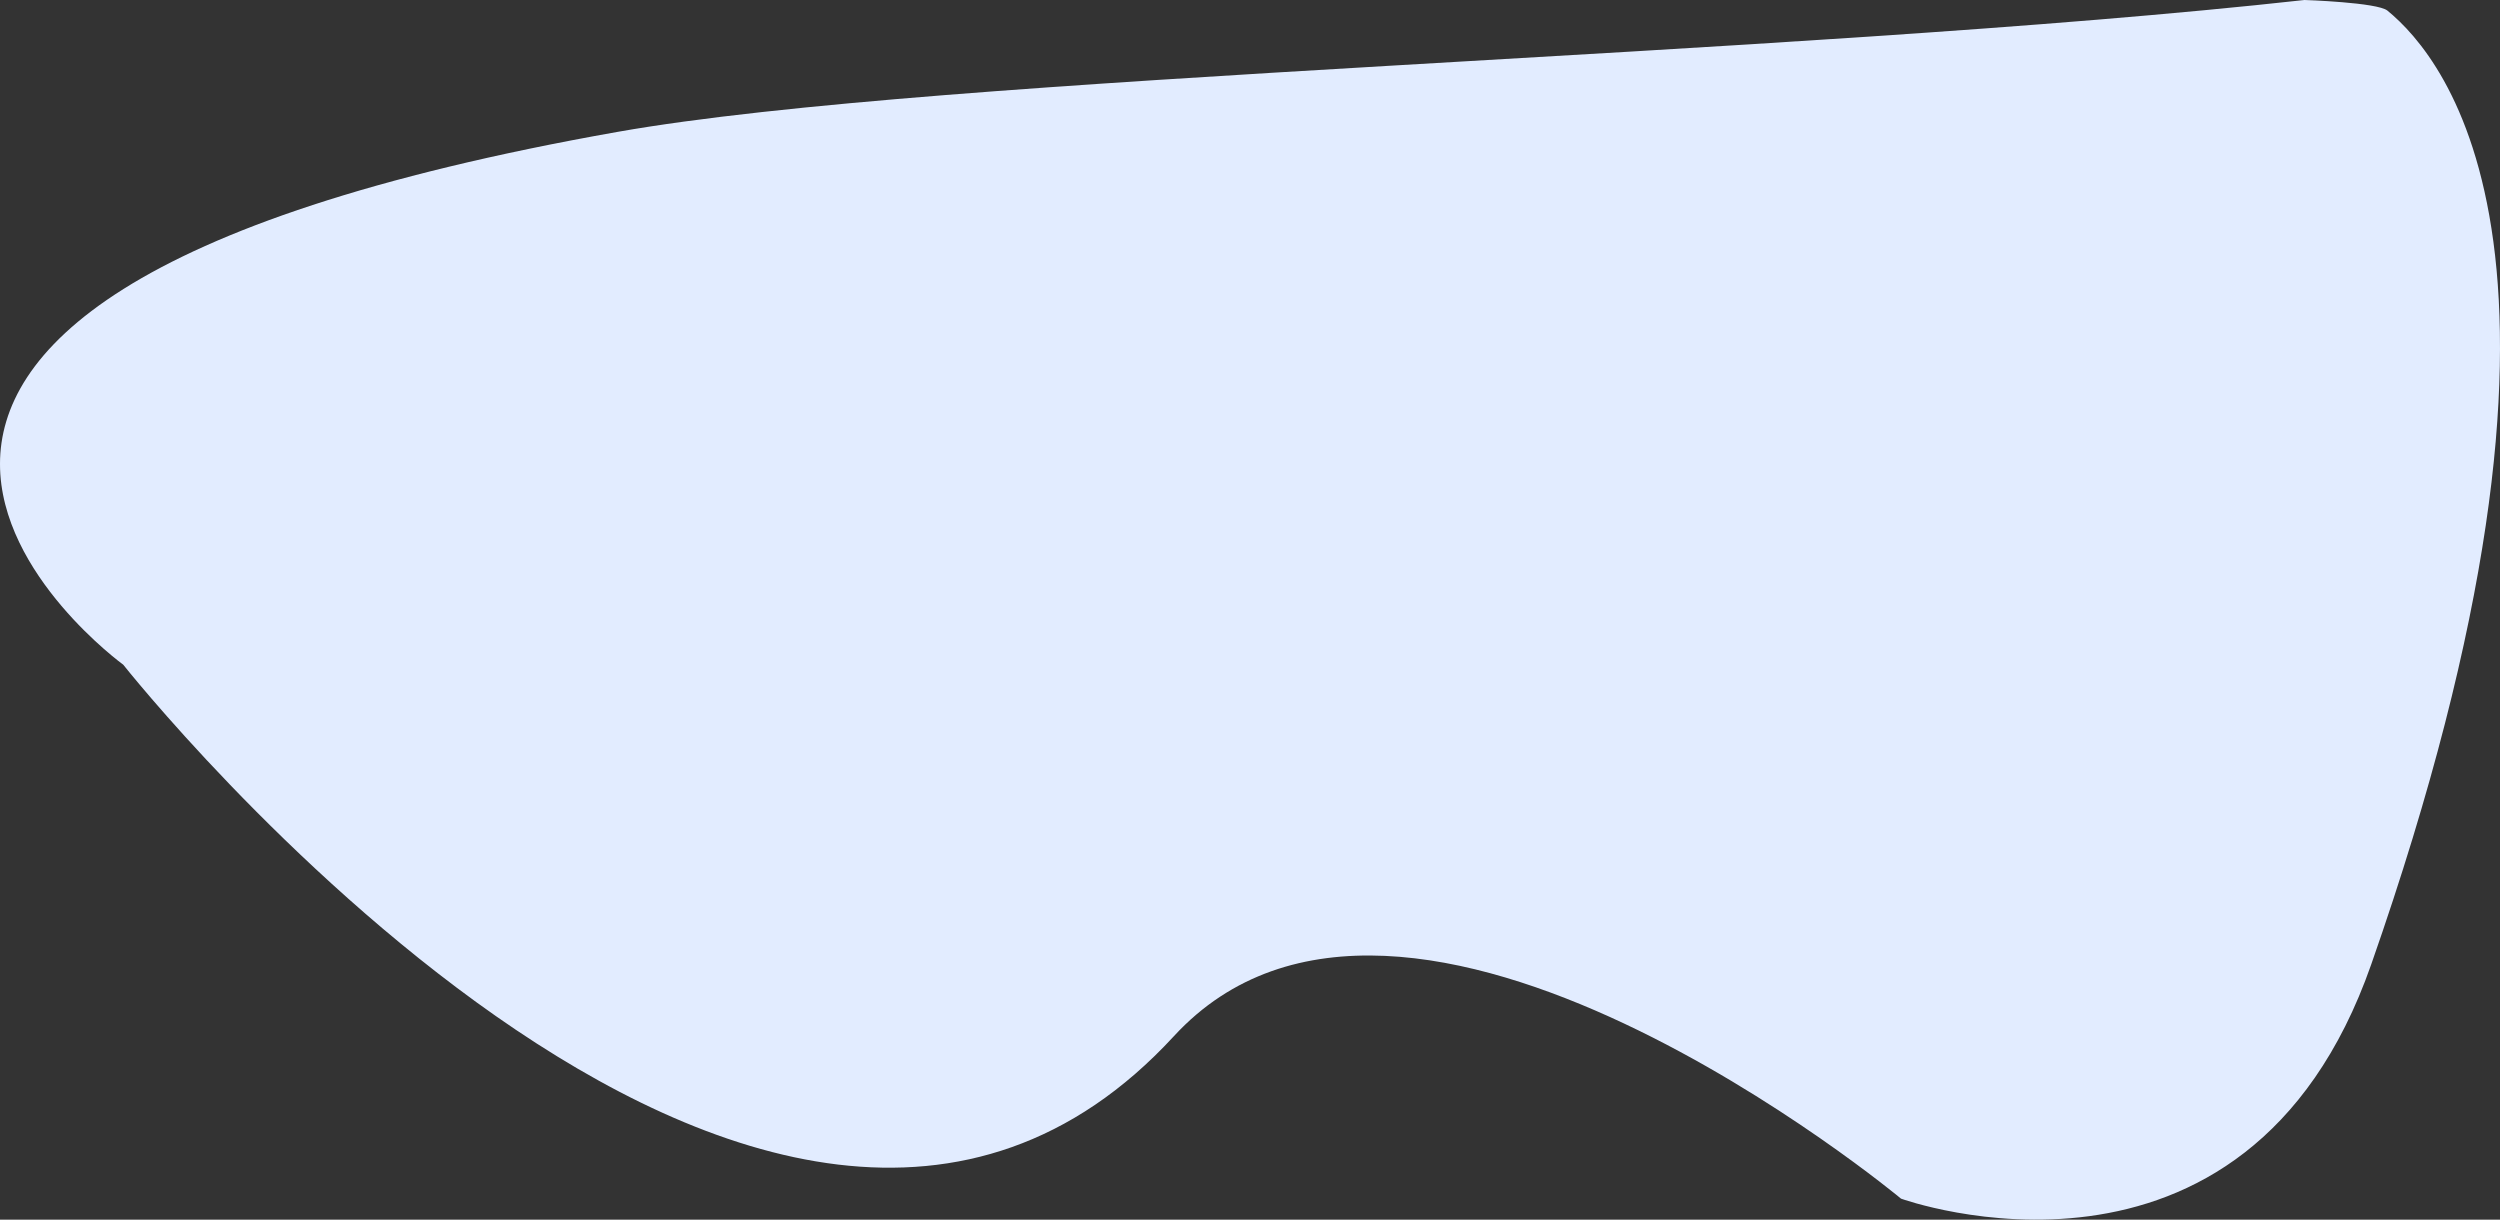<svg xmlns="http://www.w3.org/2000/svg" width="1443.27" height="704.111" viewBox="0 0 1443.27 704.111">
  <rect x="0" y="0" width="1443.27" height="704.111" fill="#333333" stroke="none"/>
  <path id="Path_16897" data-name="Path 16897" d="M7495.893,503.85c-298.154,33.012-786.156,42.885-973.978,76.154-570.06,100.974-285.264,307.571-285.264,307.571s371.643,469.6,606.551,214.476c133.192-144.655,419.788,93.788,419.788,93.788s198.87,72.056,271.429-135.178c142.1-405.853,42.892-523.309,9.359-550.7C7537.983,505.227,7495.893,503.85,7495.893,503.85Z" transform="translate(-6165.51 -503.85)" fill="#e2ecff"/>
</svg>
